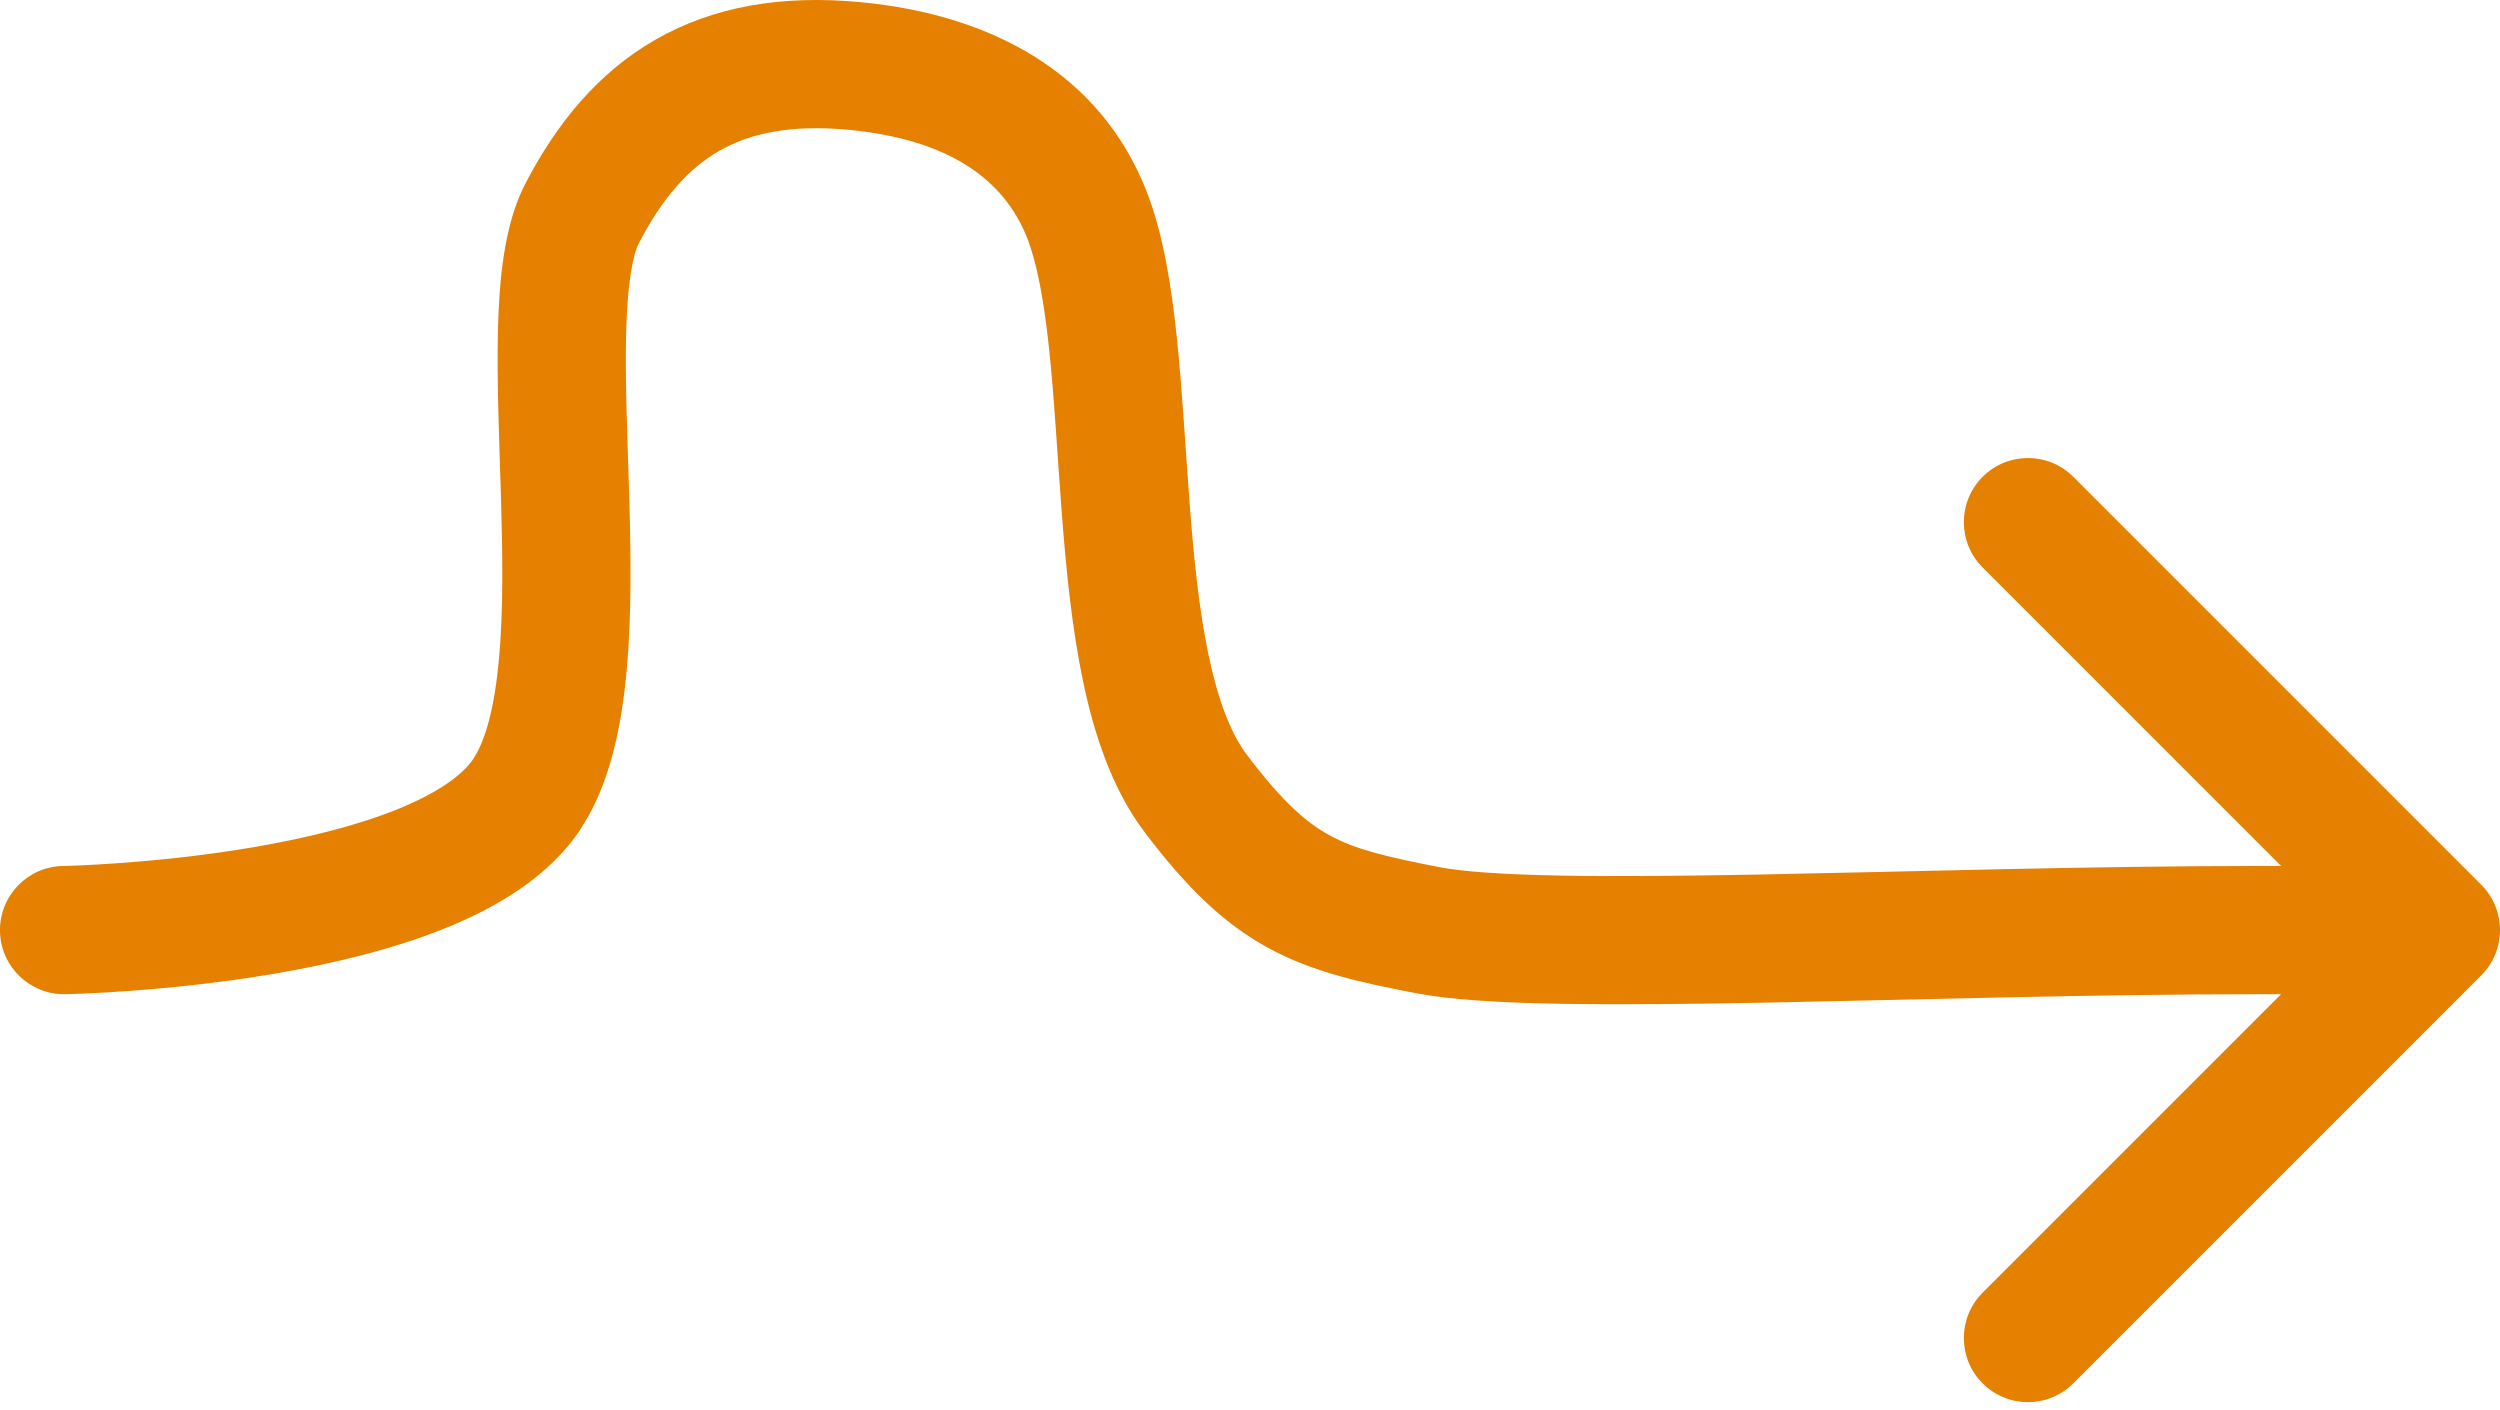 <svg xmlns="http://www.w3.org/2000/svg" width="117" height="66" viewBox="0 0 117 66" fill="none"><path d="M2.946 40.528C1.289 40.558 -0.029 41.925 0 43.582C0.03 45.239 1.397 46.557 3.054 46.528L2.946 40.528ZM24.69 37.117L22.17 35.488L24.69 37.117ZM40 3.089L40.283 0.102L40 3.089ZM50.845 9.993L53.632 8.883L50.845 9.993ZM55.948 37.117L53.553 38.923L55.948 37.117ZM66.793 43.528L67.365 40.583L66.793 43.528ZM116.121 45.649C117.293 44.478 117.293 42.578 116.121 41.407L97.029 22.315C95.858 21.143 93.958 21.143 92.787 22.315C91.615 23.486 91.615 25.386 92.787 26.557L109.757 43.528L92.787 60.498C91.615 61.67 91.615 63.57 92.787 64.741C93.958 65.913 95.858 65.913 97.029 64.741L116.121 45.649ZM3 43.528C3.054 46.528 3.055 46.527 3.055 46.527C3.056 46.527 3.056 46.527 3.057 46.527C3.058 46.527 3.06 46.527 3.061 46.527C3.065 46.527 3.069 46.527 3.075 46.527C3.086 46.527 3.102 46.526 3.121 46.526C3.161 46.525 3.217 46.524 3.288 46.522C3.431 46.517 3.636 46.511 3.896 46.5C4.415 46.478 5.155 46.44 6.052 46.375C7.841 46.245 10.284 46.006 12.873 45.564C15.443 45.125 18.261 44.47 20.753 43.474C23.163 42.511 25.716 41.055 27.209 38.745L22.17 35.488C21.695 36.224 20.553 37.092 18.526 37.903C16.583 38.679 14.224 39.246 11.864 39.649C9.522 40.049 7.281 40.27 5.618 40.391C4.79 40.451 4.112 40.485 3.645 40.505C3.412 40.515 3.232 40.521 3.113 40.524C3.053 40.526 3.009 40.527 2.981 40.528C2.967 40.528 2.957 40.528 2.951 40.528C2.948 40.528 2.946 40.528 2.945 40.528C2.945 40.528 2.945 40.529 2.945 40.528C2.945 40.528 2.945 40.528 2.945 40.528C2.946 40.528 2.946 40.528 3 43.528ZM27.209 38.745C28.574 36.633 29.102 33.9 29.332 31.343C29.569 28.71 29.522 25.807 29.443 23.094C29.361 20.305 29.246 17.757 29.303 15.555C29.364 13.229 29.618 11.928 29.905 11.372L24.577 8.613C23.589 10.522 23.365 13.103 23.305 15.399C23.243 17.82 23.368 20.634 23.445 23.27C23.525 25.982 23.558 28.566 23.356 30.804C23.148 33.117 22.719 34.64 22.17 35.488L27.209 38.745ZM29.905 11.372C31.007 9.246 32.234 7.88 33.654 7.064C35.058 6.257 36.954 5.813 39.717 6.075L40.283 0.102C36.598 -0.248 33.39 0.296 30.665 1.862C27.955 3.419 26.028 5.812 24.577 8.613L29.905 11.372ZM39.717 6.075C44.439 6.523 46.989 8.42 48.058 11.103L53.632 8.883C51.472 3.458 46.452 0.688 40.283 0.102L39.717 6.075ZM48.058 11.103C48.533 12.297 48.862 14.074 49.107 16.414C49.351 18.742 49.48 21.243 49.688 23.965C49.889 26.605 50.159 29.375 50.69 31.899C51.214 34.387 52.047 36.926 53.553 38.923L58.344 35.311C57.617 34.347 57.015 32.816 56.562 30.663C56.116 28.548 55.868 26.108 55.67 23.509C55.479 20.991 55.329 18.222 55.075 15.789C54.821 13.367 54.432 10.892 53.632 8.883L48.058 11.103ZM53.553 38.923C55.473 41.469 57.214 43.198 59.369 44.371C61.455 45.506 63.707 45.985 66.222 46.473L67.365 40.583C64.776 40.081 63.4 39.733 62.237 39.1C61.142 38.505 60.012 37.523 58.344 35.311L53.553 38.923ZM66.222 46.473C67.871 46.793 70.239 46.926 72.92 46.975C75.657 47.026 78.925 46.992 82.474 46.926C89.612 46.792 97.896 46.528 105.707 46.528V40.528C97.823 40.528 89.387 40.795 82.361 40.927C78.827 40.993 75.651 41.025 73.032 40.977C70.355 40.927 68.452 40.794 67.365 40.583L66.222 46.473ZM105.707 46.528C105.713 46.528 105.72 46.528 105.726 46.528C105.732 46.528 105.739 46.528 105.745 46.528C105.751 46.528 105.758 46.528 105.764 46.528C105.77 46.528 105.777 46.528 105.783 46.528C105.79 46.528 105.796 46.528 105.802 46.528C105.809 46.528 105.815 46.528 105.821 46.528C105.828 46.528 105.834 46.528 105.841 46.528C105.847 46.528 105.854 46.528 105.86 46.528C105.866 46.528 105.873 46.528 105.879 46.528C105.886 46.528 105.892 46.528 105.899 46.528C105.905 46.528 105.912 46.528 105.918 46.528C105.925 46.528 105.931 46.528 105.938 46.528C105.944 46.528 105.95 46.528 105.957 46.528C105.963 46.528 105.97 46.528 105.977 46.528C105.983 46.528 105.99 46.528 105.996 46.528C106.003 46.528 106.009 46.528 106.016 46.528C106.022 46.528 106.029 46.528 106.035 46.528C106.042 46.528 106.048 46.528 106.055 46.528C106.061 46.528 106.068 46.528 106.075 46.528C106.081 46.528 106.088 46.528 106.094 46.528C106.101 46.528 106.107 46.528 106.114 46.528C106.121 46.528 106.127 46.528 106.134 46.528C106.141 46.528 106.147 46.528 106.154 46.528C106.16 46.528 106.167 46.528 106.174 46.528C106.18 46.528 106.187 46.528 106.193 46.528C106.2 46.528 106.207 46.528 106.213 46.528C106.22 46.528 106.227 46.528 106.233 46.528C106.24 46.528 106.247 46.528 106.253 46.528C106.26 46.528 106.267 46.528 106.273 46.528C106.28 46.528 106.287 46.528 106.294 46.528C106.3 46.528 106.307 46.528 106.314 46.528C106.32 46.528 106.327 46.528 106.334 46.528C106.34 46.528 106.347 46.528 106.354 46.528C106.361 46.528 106.367 46.528 106.374 46.528C106.381 46.528 106.388 46.528 106.394 46.528C106.401 46.528 106.408 46.528 106.415 46.528C106.421 46.528 106.428 46.528 106.435 46.528C106.442 46.528 106.448 46.528 106.455 46.528C106.462 46.528 106.469 46.528 106.476 46.528C106.482 46.528 106.489 46.528 106.496 46.528C106.503 46.528 106.51 46.528 106.516 46.528C106.523 46.528 106.53 46.528 106.537 46.528C106.544 46.528 106.55 46.528 106.557 46.528C106.564 46.528 106.571 46.528 106.578 46.528C106.585 46.528 106.591 46.528 106.598 46.528C106.605 46.528 106.612 46.528 106.619 46.528C106.626 46.528 106.633 46.528 106.639 46.528C106.646 46.528 106.653 46.528 106.66 46.528C106.667 46.528 106.674 46.528 106.681 46.528C106.688 46.528 106.694 46.528 106.701 46.528C106.708 46.528 106.715 46.528 106.722 46.528C106.729 46.528 106.736 46.528 106.743 46.528C106.75 46.528 106.756 46.528 106.763 46.528C106.77 46.528 106.777 46.528 106.784 46.528C106.791 46.528 106.798 46.528 106.805 46.528C106.812 46.528 106.819 46.528 106.826 46.528C106.833 46.528 106.84 46.528 106.847 46.528C106.854 46.528 106.86 46.528 106.867 46.528C106.874 46.528 106.881 46.528 106.888 46.528C106.895 46.528 106.902 46.528 106.909 46.528C106.916 46.528 106.923 46.528 106.93 46.528C106.937 46.528 106.944 46.528 106.951 46.528C106.958 46.528 106.965 46.528 106.972 46.528C106.979 46.528 106.986 46.528 106.993 46.528C107 46.528 107.007 46.528 107.014 46.528C107.021 46.528 107.028 46.528 107.035 46.528C107.042 46.528 107.049 46.528 107.056 46.528C107.063 46.528 107.07 46.528 107.077 46.528C107.084 46.528 107.091 46.528 107.098 46.528C107.105 46.528 107.112 46.528 107.12 46.528C107.127 46.528 107.134 46.528 107.141 46.528C107.148 46.528 107.155 46.528 107.162 46.528C107.169 46.528 107.176 46.528 107.183 46.528C107.19 46.528 107.197 46.528 107.204 46.528C107.211 46.528 107.218 46.528 107.225 46.528C107.233 46.528 107.24 46.528 107.247 46.528C107.254 46.528 107.261 46.528 107.268 46.528C107.275 46.528 107.282 46.528 107.289 46.528C107.296 46.528 107.303 46.528 107.31 46.528C107.318 46.528 107.325 46.528 107.332 46.528C107.339 46.528 107.346 46.528 107.353 46.528C107.36 46.528 107.367 46.528 107.374 46.528C107.382 46.528 107.389 46.528 107.396 46.528C107.403 46.528 107.41 46.528 107.417 46.528C107.424 46.528 107.431 46.528 107.439 46.528C107.446 46.528 107.453 46.528 107.46 46.528C107.467 46.528 107.474 46.528 107.481 46.528C107.489 46.528 107.496 46.528 107.503 46.528C107.51 46.528 107.517 46.528 107.524 46.528C107.531 46.528 107.539 46.528 107.546 46.528C107.553 46.528 107.56 46.528 107.567 46.528C107.574 46.528 107.582 46.528 107.589 46.528C107.596 46.528 107.603 46.528 107.61 46.528C107.617 46.528 107.625 46.528 107.632 46.528C107.639 46.528 107.646 46.528 107.653 46.528C107.66 46.528 107.668 46.528 107.675 46.528C107.682 46.528 107.689 46.528 107.696 46.528C107.704 46.528 107.711 46.528 107.718 46.528C107.725 46.528 107.732 46.528 107.74 46.528C107.747 46.528 107.754 46.528 107.761 46.528C107.768 46.528 107.776 46.528 107.783 46.528C107.79 46.528 107.797 46.528 107.804 46.528C107.812 46.528 107.819 46.528 107.826 46.528C107.833 46.528 107.84 46.528 107.848 46.528C107.855 46.528 107.862 46.528 107.869 46.528C107.876 46.528 107.884 46.528 107.891 46.528C107.898 46.528 107.905 46.528 107.913 46.528C107.92 46.528 107.927 46.528 107.934 46.528C107.941 46.528 107.949 46.528 107.956 46.528C107.963 46.528 107.97 46.528 107.978 46.528C107.985 46.528 107.992 46.528 107.999 46.528C108.007 46.528 108.014 46.528 108.021 46.528C108.028 46.528 108.035 46.528 108.043 46.528C108.05 46.528 108.057 46.528 108.064 46.528C108.072 46.528 108.079 46.528 108.086 46.528C108.093 46.528 108.101 46.528 108.108 46.528C108.115 46.528 108.122 46.528 108.13 46.528C108.137 46.528 108.144 46.528 108.151 46.528C108.159 46.528 108.166 46.528 108.173 46.528C108.18 46.528 108.188 46.528 108.195 46.528C108.202 46.528 108.209 46.528 108.217 46.528C108.224 46.528 108.231 46.528 108.238 46.528C108.246 46.528 108.253 46.528 108.26 46.528C108.267 46.528 108.275 46.528 108.282 46.528C108.289 46.528 108.296 46.528 108.304 46.528C108.311 46.528 108.318 46.528 108.325 46.528C108.333 46.528 108.34 46.528 108.347 46.528C108.354 46.528 108.362 46.528 108.369 46.528C108.376 46.528 108.384 46.528 108.391 46.528C108.398 46.528 108.405 46.528 108.413 46.528C108.42 46.528 108.427 46.528 108.434 46.528C108.442 46.528 108.449 46.528 108.456 46.528C108.463 46.528 108.471 46.528 108.478 46.528C108.485 46.528 108.492 46.528 108.5 46.528C108.507 46.528 108.514 46.528 108.522 46.528C108.529 46.528 108.536 46.528 108.543 46.528C108.551 46.528 108.558 46.528 108.565 46.528C108.572 46.528 108.58 46.528 108.587 46.528C108.594 46.528 108.601 46.528 108.609 46.528C108.616 46.528 108.623 46.528 108.63 46.528C108.638 46.528 108.645 46.528 108.652 46.528C108.659 46.528 108.667 46.528 108.674 46.528C108.681 46.528 108.689 46.528 108.696 46.528C108.703 46.528 108.71 46.528 108.718 46.528C108.725 46.528 108.732 46.528 108.739 46.528C108.747 46.528 108.754 46.528 108.761 46.528C108.768 46.528 108.776 46.528 108.783 46.528C108.79 46.528 108.797 46.528 108.805 46.528C108.812 46.528 108.819 46.528 108.826 46.528C108.834 46.528 108.841 46.528 108.848 46.528C108.855 46.528 108.863 46.528 108.87 46.528C108.877 46.528 108.884 46.528 108.892 46.528C108.899 46.528 108.906 46.528 108.913 46.528C108.921 46.528 108.928 46.528 108.935 46.528C108.942 46.528 108.95 46.528 108.957 46.528C108.964 46.528 108.971 46.528 108.979 46.528C108.986 46.528 108.993 46.528 109 46.528C109.008 46.528 109.015 46.528 109.022 46.528C109.029 46.528 109.037 46.528 109.044 46.528C109.051 46.528 109.058 46.528 109.065 46.528C109.073 46.528 109.08 46.528 109.087 46.528C109.094 46.528 109.102 46.528 109.109 46.528C109.116 46.528 109.123 46.528 109.13 46.528C109.138 46.528 109.145 46.528 109.152 46.528C109.159 46.528 109.167 46.528 109.174 46.528C109.181 46.528 109.188 46.528 109.195 46.528C109.203 46.528 109.21 46.528 109.217 46.528C109.224 46.528 109.232 46.528 109.239 46.528C109.246 46.528 109.253 46.528 109.26 46.528C109.268 46.528 109.275 46.528 109.282 46.528C109.289 46.528 109.296 46.528 109.304 46.528C109.311 46.528 109.318 46.528 109.325 46.528C109.332 46.528 109.34 46.528 109.347 46.528C109.354 46.528 109.361 46.528 109.368 46.528C109.375 46.528 109.383 46.528 109.39 46.528C109.397 46.528 109.404 46.528 109.411 46.528C109.419 46.528 109.426 46.528 109.433 46.528C109.44 46.528 109.447 46.528 109.454 46.528C109.462 46.528 109.469 46.528 109.476 46.528C109.483 46.528 109.49 46.528 109.497 46.528C109.505 46.528 109.512 46.528 109.519 46.528C109.526 46.528 109.533 46.528 109.54 46.528C109.548 46.528 109.555 46.528 109.562 46.528C109.569 46.528 109.576 46.528 109.583 46.528C109.59 46.528 109.598 46.528 109.605 46.528C109.612 46.528 109.619 46.528 109.626 46.528C109.633 46.528 109.64 46.528 109.647 46.528C109.655 46.528 109.662 46.528 109.669 46.528C109.676 46.528 109.683 46.528 109.69 46.528C109.697 46.528 109.704 46.528 109.712 46.528C109.719 46.528 109.726 46.528 109.733 46.528C109.74 46.528 109.747 46.528 109.754 46.528C109.761 46.528 109.768 46.528 109.775 46.528C109.783 46.528 109.79 46.528 109.797 46.528C109.804 46.528 109.811 46.528 109.818 46.528C109.825 46.528 109.832 46.528 109.839 46.528C109.846 46.528 109.853 46.528 109.86 46.528C109.867 46.528 109.875 46.528 109.882 46.528C109.889 46.528 109.896 46.528 109.903 46.528C109.91 46.528 109.917 46.528 109.924 46.528C109.931 46.528 109.938 46.528 109.945 46.528C109.952 46.528 109.959 46.528 109.966 46.528C109.973 46.528 109.98 46.528 109.987 46.528C109.994 46.528 110.001 46.528 110.008 46.528C110.015 46.528 110.022 46.528 110.029 46.528C110.036 46.528 110.043 46.528 110.05 46.528C110.057 46.528 110.064 46.528 110.071 46.528C110.078 46.528 110.085 46.528 110.092 46.528C110.099 46.528 110.106 46.528 110.113 46.528C110.12 46.528 110.127 46.528 110.134 46.528C110.141 46.528 110.148 46.528 110.155 46.528C110.162 46.528 110.169 46.528 110.176 46.528C110.183 46.528 110.19 46.528 110.197 46.528C110.204 46.528 110.211 46.528 110.218 46.528C110.225 46.528 110.232 46.528 110.239 46.528C110.246 46.528 110.253 46.528 110.259 46.528C110.266 46.528 110.273 46.528 110.28 46.528C110.287 46.528 110.294 46.528 110.301 46.528C110.308 46.528 110.315 46.528 110.322 46.528C110.329 46.528 110.336 46.528 110.342 46.528C110.349 46.528 110.356 46.528 110.363 46.528C110.37 46.528 110.377 46.528 110.384 46.528C110.391 46.528 110.398 46.528 110.404 46.528C110.411 46.528 110.418 46.528 110.425 46.528C110.432 46.528 110.439 46.528 110.446 46.528C110.452 46.528 110.459 46.528 110.466 46.528C110.473 46.528 110.48 46.528 110.487 46.528C110.493 46.528 110.5 46.528 110.507 46.528C110.514 46.528 110.521 46.528 110.528 46.528C110.534 46.528 110.541 46.528 110.548 46.528C110.555 46.528 110.562 46.528 110.568 46.528C110.575 46.528 110.582 46.528 110.589 46.528C110.596 46.528 110.602 46.528 110.609 46.528C110.616 46.528 110.623 46.528 110.629 46.528C110.636 46.528 110.643 46.528 110.65 46.528C110.656 46.528 110.663 46.528 110.67 46.528C110.677 46.528 110.683 46.528 110.69 46.528C110.697 46.528 110.704 46.528 110.71 46.528C110.717 46.528 110.724 46.528 110.73 46.528C110.737 46.528 110.744 46.528 110.751 46.528C110.757 46.528 110.764 46.528 110.771 46.528C110.777 46.528 110.784 46.528 110.791 46.528C110.797 46.528 110.804 46.528 110.811 46.528C110.817 46.528 110.824 46.528 110.831 46.528C110.837 46.528 110.844 46.528 110.851 46.528C110.857 46.528 110.864 46.528 110.871 46.528C110.877 46.528 110.884 46.528 110.891 46.528C110.897 46.528 110.904 46.528 110.91 46.528C110.917 46.528 110.924 46.528 110.93 46.528C110.937 46.528 110.943 46.528 110.95 46.528C110.957 46.528 110.963 46.528 110.97 46.528C110.976 46.528 110.983 46.528 110.989 46.528C110.996 46.528 111.003 46.528 111.009 46.528C111.016 46.528 111.022 46.528 111.029 46.528C111.035 46.528 111.042 46.528 111.048 46.528C111.055 46.528 111.061 46.528 111.068 46.528C111.074 46.528 111.081 46.528 111.087 46.528C111.094 46.528 111.1 46.528 111.107 46.528C111.113 46.528 111.12 46.528 111.126 46.528C111.133 46.528 111.139 46.528 111.146 46.528C111.152 46.528 111.159 46.528 111.165 46.528C111.172 46.528 111.178 46.528 111.185 46.528C111.191 46.528 111.197 46.528 111.204 46.528C111.21 46.528 111.217 46.528 111.223 46.528C111.23 46.528 111.236 46.528 111.242 46.528C111.249 46.528 111.255 46.528 111.262 46.528C111.268 46.528 111.274 46.528 111.281 46.528C111.287 46.528 111.293 46.528 111.3 46.528C111.306 46.528 111.313 46.528 111.319 46.528C111.325 46.528 111.332 46.528 111.338 46.528C111.344 46.528 111.351 46.528 111.357 46.528C111.363 46.528 111.37 46.528 111.376 46.528C111.382 46.528 111.388 46.528 111.395 46.528C111.401 46.528 111.407 46.528 111.414 46.528C111.42 46.528 111.426 46.528 111.432 46.528C111.439 46.528 111.445 46.528 111.451 46.528C111.457 46.528 111.464 46.528 111.47 46.528C111.476 46.528 111.482 46.528 111.489 46.528C111.495 46.528 111.501 46.528 111.507 46.528C111.513 46.528 111.52 46.528 111.526 46.528C111.532 46.528 111.538 46.528 111.544 46.528C111.551 46.528 111.557 46.528 111.563 46.528C111.569 46.528 111.575 46.528 111.581 46.528C111.587 46.528 111.594 46.528 111.6 46.528C111.606 46.528 111.612 46.528 111.618 46.528C111.624 46.528 111.63 46.528 111.636 46.528C111.643 46.528 111.649 46.528 111.655 46.528C111.661 46.528 111.667 46.528 111.673 46.528C111.679 46.528 111.685 46.528 111.691 46.528C111.697 46.528 111.703 46.528 111.709 46.528C111.715 46.528 111.721 46.528 111.727 46.528C111.733 46.528 111.739 46.528 111.745 46.528C111.751 46.528 111.757 46.528 111.763 46.528C111.769 46.528 111.775 46.528 111.781 46.528C111.787 46.528 111.793 46.528 111.799 46.528C111.805 46.528 111.811 46.528 111.817 46.528C111.823 46.528 111.829 46.528 111.835 46.528C111.841 46.528 111.847 46.528 111.853 46.528C111.859 46.528 111.864 46.528 111.87 46.528C111.876 46.528 111.882 46.528 111.888 46.528C111.894 46.528 111.9 46.528 111.906 46.528C111.911 46.528 111.917 46.528 111.923 46.528C111.929 46.528 111.935 46.528 111.941 46.528C111.946 46.528 111.952 46.528 111.958 46.528C111.964 46.528 111.97 46.528 111.975 46.528C111.981 46.528 111.987 46.528 111.993 46.528C111.999 46.528 112.004 46.528 112.01 46.528C112.016 46.528 112.022 46.528 112.027 46.528C112.033 46.528 112.039 46.528 112.045 46.528C112.05 46.528 112.056 46.528 112.062 46.528C112.067 46.528 112.073 46.528 112.079 46.528C112.084 46.528 112.09 46.528 112.096 46.528C112.101 46.528 112.107 46.528 112.113 46.528C112.118 46.528 112.124 46.528 112.13 46.528C112.135 46.528 112.141 46.528 112.146 46.528C112.152 46.528 112.158 46.528 112.163 46.528C112.169 46.528 112.174 46.528 112.18 46.528C112.186 46.528 112.191 46.528 112.197 46.528C112.202 46.528 112.208 46.528 112.213 46.528C112.219 46.528 112.224 46.528 112.23 46.528C112.235 46.528 112.241 46.528 112.246 46.528C112.252 46.528 112.257 46.528 112.263 46.528C112.268 46.528 112.274 46.528 112.279 46.528C112.285 46.528 112.29 46.528 112.296 46.528C112.301 46.528 112.307 46.528 112.312 46.528C112.317 46.528 112.323 46.528 112.328 46.528C112.334 46.528 112.339 46.528 112.344 46.528C112.35 46.528 112.355 46.528 112.361 46.528C112.366 46.528 112.371 46.528 112.377 46.528C112.382 46.528 112.387 46.528 112.393 46.528C112.398 46.528 112.403 46.528 112.409 46.528C112.414 46.528 112.419 46.528 112.424 46.528C112.43 46.528 112.435 46.528 112.44 46.528C112.445 46.528 112.451 46.528 112.456 46.528C112.461 46.528 112.466 46.528 112.472 46.528C112.477 46.528 112.482 46.528 112.487 46.528C112.493 46.528 112.498 46.528 112.503 46.528C112.508 46.528 112.513 46.528 112.518 46.528C112.524 46.528 112.529 46.528 112.534 46.528C112.539 46.528 112.544 46.528 112.549 46.528C112.554 46.528 112.559 46.528 112.565 46.528C112.57 46.528 112.575 46.528 112.58 46.528C112.585 46.528 112.59 46.528 112.595 46.528C112.6 46.528 112.605 46.528 112.61 46.528C112.615 46.528 112.62 46.528 112.625 46.528C112.63 46.528 112.635 46.528 112.64 46.528C112.645 46.528 112.65 46.528 112.655 46.528C112.66 46.528 112.665 46.528 112.67 46.528C112.675 46.528 112.68 46.528 112.685 46.528C112.69 46.528 112.695 46.528 112.7 46.528C112.704 46.528 112.709 46.528 112.714 46.528C112.719 46.528 112.724 46.528 112.729 46.528C112.734 46.528 112.739 46.528 112.743 46.528C112.748 46.528 112.753 46.528 112.758 46.528C112.763 46.528 112.768 46.528 112.772 46.528C112.777 46.528 112.782 46.528 112.787 46.528C112.791 46.528 112.796 46.528 112.801 46.528C112.806 46.528 112.81 46.528 112.815 46.528C112.82 46.528 112.825 46.528 112.829 46.528C112.834 46.528 112.839 46.528 112.843 46.528C112.848 46.528 112.853 46.528 112.857 46.528C112.862 46.528 112.867 46.528 112.871 46.528C112.876 46.528 112.881 46.528 112.885 46.528C112.89 46.528 112.894 46.528 112.899 46.528C112.904 46.528 112.908 46.528 112.913 46.528C112.917 46.528 112.922 46.528 112.926 46.528C112.931 46.528 112.935 46.528 112.94 46.528C112.944 46.528 112.949 46.528 112.953 46.528C112.958 46.528 112.962 46.528 112.967 46.528C112.971 46.528 112.976 46.528 112.98 46.528C112.985 46.528 112.989 46.528 112.994 46.528C112.998 46.528 113.002 46.528 113.007 46.528C113.011 46.528 113.016 46.528 113.02 46.528C113.024 46.528 113.029 46.528 113.033 46.528C113.037 46.528 113.042 46.528 113.046 46.528C113.05 46.528 113.055 46.528 113.059 46.528C113.063 46.528 113.067 46.528 113.072 46.528C113.076 46.528 113.08 46.528 113.085 46.528C113.089 46.528 113.093 46.528 113.097 46.528C113.101 46.528 113.106 46.528 113.11 46.528C113.114 46.528 113.118 46.528 113.122 46.528C113.127 46.528 113.131 46.528 113.135 46.528C113.139 46.528 113.143 46.528 113.147 46.528C113.151 46.528 113.156 46.528 113.16 46.528C113.164 46.528 113.168 46.528 113.172 46.528C113.176 46.528 113.18 46.528 113.184 46.528C113.188 46.528 113.192 46.528 113.196 46.528C113.2 46.528 113.204 46.528 113.208 46.528C113.212 46.528 113.216 46.528 113.22 46.528C113.224 46.528 113.228 46.528 113.232 46.528C113.236 46.528 113.24 46.528 113.244 46.528C113.248 46.528 113.252 46.528 113.256 46.528C113.259 46.528 113.263 46.528 113.267 46.528C113.271 46.528 113.275 46.528 113.279 46.528C113.283 46.528 113.286 46.528 113.29 46.528C113.294 46.528 113.298 46.528 113.302 46.528C113.305 46.528 113.309 46.528 113.313 46.528C113.317 46.528 113.32 46.528 113.324 46.528C113.328 46.528 113.332 46.528 113.335 46.528C113.339 46.528 113.343 46.528 113.346 46.528C113.35 46.528 113.354 46.528 113.357 46.528C113.361 46.528 113.365 46.528 113.368 46.528C113.372 46.528 113.375 46.528 113.379 46.528C113.383 46.528 113.386 46.528 113.39 46.528C113.393 46.528 113.397 46.528 113.4 46.528C113.404 46.528 113.408 46.528 113.411 46.528C113.415 46.528 113.418 46.528 113.422 46.528C113.425 46.528 113.428 46.528 113.432 46.528C113.435 46.528 113.439 46.528 113.442 46.528C113.446 46.528 113.449 46.528 113.453 46.528C113.456 46.528 113.459 46.528 113.463 46.528C113.466 46.528 113.469 46.528 113.473 46.528C113.476 46.528 113.479 46.528 113.483 46.528C113.486 46.528 113.489 46.528 113.493 46.528C113.496 46.528 113.499 46.528 113.502 46.528C113.506 46.528 113.509 46.528 113.512 46.528C113.515 46.528 113.519 46.528 113.522 46.528C113.525 46.528 113.528 46.528 113.531 46.528C113.535 46.528 113.538 46.528 113.541 46.528C113.544 46.528 113.547 46.528 113.55 46.528C113.553 46.528 113.556 46.528 113.56 46.528C113.563 46.528 113.566 46.528 113.569 46.528C113.572 46.528 113.575 46.528 113.578 46.528C113.581 46.528 113.584 46.528 113.587 46.528C113.59 46.528 113.593 46.528 113.596 46.528C113.599 46.528 113.602 46.528 113.605 46.528C113.608 46.528 113.611 46.528 113.614 46.528C113.616 46.528 113.619 46.528 113.622 46.528C113.625 46.528 113.628 46.528 113.631 46.528C113.634 46.528 113.636 46.528 113.639 46.528C113.642 46.528 113.645 46.528 113.648 46.528C113.65 46.528 113.653 46.528 113.656 46.528C113.659 46.528 113.662 46.528 113.664 46.528C113.667 46.528 113.67 46.528 113.672 46.528C113.675 46.528 113.678 46.528 113.68 46.528C113.683 46.528 113.686 46.528 113.688 46.528C113.691 46.528 113.694 46.528 113.696 46.528C113.699 46.528 113.701 46.528 113.704 46.528C113.707 46.528 113.709 46.528 113.712 46.528C113.714 46.528 113.717 46.528 113.719 46.528C113.722 46.528 113.724 46.528 113.727 46.528C113.729 46.528 113.732 46.528 113.734 46.528C113.737 46.528 113.739 46.528 113.741 46.528C113.744 46.528 113.746 46.528 113.749 46.528C113.751 46.528 113.753 46.528 113.756 46.528C113.758 46.528 113.76 46.528 113.763 46.528C113.765 46.528 113.767 46.528 113.77 46.528C113.772 46.528 113.774 46.528 113.776 46.528C113.779 46.528 113.781 46.528 113.783 46.528C113.785 46.528 113.788 46.528 113.79 46.528C113.792 46.528 113.794 46.528 113.796 46.528C113.799 46.528 113.801 46.528 113.803 46.528C113.805 46.528 113.807 46.528 113.809 46.528C113.811 46.528 113.813 46.528 113.815 46.528C113.817 46.528 113.82 46.528 113.822 46.528C113.824 46.528 113.826 46.528 113.828 46.528C113.83 46.528 113.832 46.528 113.834 46.528C113.836 46.528 113.837 46.528 113.839 46.528C113.841 46.528 113.843 46.528 113.845 46.528C113.847 46.528 113.849 46.528 113.851 46.528C113.853 46.528 113.855 46.528 113.856 46.528C113.858 46.528 113.86 46.528 113.862 46.528C113.864 46.528 113.865 46.528 113.867 46.528C113.869 46.528 113.871 46.528 113.872 46.528C113.874 46.528 113.876 46.528 113.878 46.528C113.879 46.528 113.881 46.528 113.883 46.528C113.884 46.528 113.886 46.528 113.888 46.528C113.889 46.528 113.891 46.528 113.892 46.528C113.894 46.528 113.896 46.528 113.897 46.528C113.899 46.528 113.9 46.528 113.902 46.528C113.903 46.528 113.905 46.528 113.906 46.528C113.908 46.528 113.909 46.528 113.911 46.528C113.912 46.528 113.914 46.528 113.915 46.528C113.916 46.528 113.918 46.528 113.919 46.528C113.921 46.528 113.922 46.528 113.923 46.528C113.925 46.528 113.926 46.528 113.927 46.528C113.929 46.528 113.93 46.528 113.931 46.528C113.933 46.528 113.934 46.528 113.935 46.528C113.936 46.528 113.938 46.528 113.939 46.528C113.94 46.528 113.941 46.528 113.942 46.528C113.944 46.528 113.945 46.528 113.946 46.528C113.947 46.528 113.948 46.528 113.949 46.528C113.95 46.528 113.952 46.528 113.953 46.528C113.954 46.528 113.955 46.528 113.956 46.528C113.957 46.528 113.958 46.528 113.959 46.528C113.96 46.528 113.961 46.528 113.962 46.528C113.963 46.528 113.964 46.528 113.965 46.528C113.966 46.528 113.966 46.528 113.967 46.528C113.968 46.528 113.969 46.528 113.97 46.528C113.971 46.528 113.972 46.528 113.973 46.528C113.973 46.528 113.974 46.528 113.975 46.528C113.976 46.528 113.977 46.528 113.977 46.528C113.978 46.528 113.979 46.528 113.979 46.528C113.98 46.528 113.981 46.528 113.982 46.528C113.982 46.528 113.983 46.528 113.984 46.528C113.984 46.528 113.985 46.528 113.985 46.528C113.986 46.528 113.987 46.528 113.987 46.528C113.988 46.528 113.988 46.528 113.989 46.528C113.989 46.528 113.99 46.528 113.99 46.528C113.991 46.528 113.991 46.528 113.992 46.528C113.992 46.528 113.993 46.528 113.993 46.528C113.993 46.528 113.994 46.528 113.994 46.528C113.995 46.528 113.995 46.528 113.995 46.528C113.996 46.528 113.996 46.528 113.996 46.528C113.997 46.528 113.997 46.528 113.997 46.528C113.997 46.528 113.998 46.528 113.998 46.528C113.998 46.528 113.998 46.528 113.999 46.528C113.999 46.528 113.999 46.528 113.999 46.528C113.999 46.528 113.999 46.528 113.999 46.528C114 46.528 114 46.528 114 46.528C114 46.528 114 46.528 114 46.528C114 46.528 114 46.528 114 43.528C114 40.528 114 40.528 114 40.528C114 40.528 114 40.528 114 40.528C114 40.528 114 40.528 113.999 40.528C113.999 40.528 113.999 40.528 113.999 40.528C113.999 40.528 113.999 40.528 113.999 40.528C113.998 40.528 113.998 40.528 113.998 40.528C113.998 40.528 113.997 40.528 113.997 40.528C113.997 40.528 113.997 40.528 113.996 40.528C113.996 40.528 113.996 40.528 113.995 40.528C113.995 40.528 113.995 40.528 113.994 40.528C113.994 40.528 113.993 40.528 113.993 40.528C113.993 40.528 113.992 40.528 113.992 40.528C113.991 40.528 113.991 40.528 113.99 40.528C113.99 40.528 113.989 40.528 113.989 40.528C113.988 40.528 113.988 40.528 113.987 40.528C113.987 40.528 113.986 40.528 113.985 40.528C113.985 40.528 113.984 40.528 113.984 40.528C113.983 40.528 113.982 40.528 113.982 40.528C113.981 40.528 113.98 40.528 113.979 40.528C113.979 40.528 113.978 40.528 113.977 40.528C113.977 40.528 113.976 40.528 113.975 40.528C113.974 40.528 113.973 40.528 113.973 40.528C113.972 40.528 113.971 40.528 113.97 40.528C113.969 40.528 113.968 40.528 113.967 40.528C113.966 40.528 113.966 40.528 113.965 40.528C113.964 40.528 113.963 40.528 113.962 40.528C113.961 40.528 113.96 40.528 113.959 40.528C113.958 40.528 113.957 40.528 113.956 40.528C113.955 40.528 113.954 40.528 113.953 40.528C113.952 40.528 113.95 40.528 113.949 40.528C113.948 40.528 113.947 40.528 113.946 40.528C113.945 40.528 113.944 40.528 113.942 40.528C113.941 40.528 113.94 40.528 113.939 40.528C113.938 40.528 113.936 40.528 113.935 40.528C113.934 40.528 113.933 40.528 113.931 40.528C113.93 40.528 113.929 40.528 113.927 40.528C113.926 40.528 113.925 40.528 113.923 40.528C113.922 40.528 113.921 40.528 113.919 40.528C113.918 40.528 113.916 40.528 113.915 40.528C113.914 40.528 113.912 40.528 113.911 40.528C113.909 40.528 113.908 40.528 113.906 40.528C113.905 40.528 113.903 40.528 113.902 40.528C113.9 40.528 113.899 40.528 113.897 40.528C113.896 40.528 113.894 40.528 113.892 40.528C113.891 40.528 113.889 40.528 113.888 40.528C113.886 40.528 113.884 40.528 113.883 40.528C113.881 40.528 113.879 40.528 113.878 40.528C113.876 40.528 113.874 40.528 113.872 40.528C113.871 40.528 113.869 40.528 113.867 40.528C113.865 40.528 113.864 40.528 113.862 40.528C113.86 40.528 113.858 40.528 113.856 40.528C113.855 40.528 113.853 40.528 113.851 40.528C113.849 40.528 113.847 40.528 113.845 40.528C113.843 40.528 113.841 40.528 113.839 40.528C113.837 40.528 113.836 40.528 113.834 40.528C113.832 40.528 113.83 40.528 113.828 40.528C113.826 40.528 113.824 40.528 113.822 40.528C113.82 40.528 113.817 40.528 113.815 40.528C113.813 40.528 113.811 40.528 113.809 40.528C113.807 40.528 113.805 40.528 113.803 40.528C113.801 40.528 113.799 40.528 113.796 40.528C113.794 40.528 113.792 40.528 113.79 40.528C113.788 40.528 113.785 40.528 113.783 40.528C113.781 40.528 113.779 40.528 113.776 40.528C113.774 40.528 113.772 40.528 113.77 40.528C113.767 40.528 113.765 40.528 113.763 40.528C113.76 40.528 113.758 40.528 113.756 40.528C113.753 40.528 113.751 40.528 113.749 40.528C113.746 40.528 113.744 40.528 113.741 40.528C113.739 40.528 113.737 40.528 113.734 40.528C113.732 40.528 113.729 40.528 113.727 40.528C113.724 40.528 113.722 40.528 113.719 40.528C113.717 40.528 113.714 40.528 113.712 40.528C113.709 40.528 113.707 40.528 113.704 40.528C113.701 40.528 113.699 40.528 113.696 40.528C113.694 40.528 113.691 40.528 113.688 40.528C113.686 40.528 113.683 40.528 113.68 40.528C113.678 40.528 113.675 40.528 113.672 40.528C113.67 40.528 113.667 40.528 113.664 40.528C113.662 40.528 113.659 40.528 113.656 40.528C113.653 40.528 113.65 40.528 113.648 40.528C113.645 40.528 113.642 40.528 113.639 40.528C113.636 40.528 113.634 40.528 113.631 40.528C113.628 40.528 113.625 40.528 113.622 40.528C113.619 40.528 113.616 40.528 113.614 40.528C113.611 40.528 113.608 40.528 113.605 40.528C113.602 40.528 113.599 40.528 113.596 40.528C113.593 40.528 113.59 40.528 113.587 40.528C113.584 40.528 113.581 40.528 113.578 40.528C113.575 40.528 113.572 40.528 113.569 40.528C113.566 40.528 113.563 40.528 113.56 40.528C113.556 40.528 113.553 40.528 113.55 40.528C113.547 40.528 113.544 40.528 113.541 40.528C113.538 40.528 113.535 40.528 113.531 40.528C113.528 40.528 113.525 40.528 113.522 40.528C113.519 40.528 113.515 40.528 113.512 40.528C113.509 40.528 113.506 40.528 113.502 40.528C113.499 40.528 113.496 40.528 113.493 40.528C113.489 40.528 113.486 40.528 113.483 40.528C113.479 40.528 113.476 40.528 113.473 40.528C113.469 40.528 113.466 40.528 113.463 40.528C113.459 40.528 113.456 40.528 113.453 40.528C113.449 40.528 113.446 40.528 113.442 40.528C113.439 40.528 113.435 40.528 113.432 40.528C113.428 40.528 113.425 40.528 113.422 40.528C113.418 40.528 113.415 40.528 113.411 40.528C113.408 40.528 113.404 40.528 113.4 40.528C113.397 40.528 113.393 40.528 113.39 40.528C113.386 40.528 113.383 40.528 113.379 40.528C113.375 40.528 113.372 40.528 113.368 40.528C113.365 40.528 113.361 40.528 113.357 40.528C113.354 40.528 113.35 40.528 113.346 40.528C113.343 40.528 113.339 40.528 113.335 40.528C113.332 40.528 113.328 40.528 113.324 40.528C113.32 40.528 113.317 40.528 113.313 40.528C113.309 40.528 113.305 40.528 113.302 40.528C113.298 40.528 113.294 40.528 113.29 40.528C113.286 40.528 113.283 40.528 113.279 40.528C113.275 40.528 113.271 40.528 113.267 40.528C113.263 40.528 113.259 40.528 113.256 40.528C113.252 40.528 113.248 40.528 113.244 40.528C113.24 40.528 113.236 40.528 113.232 40.528C113.228 40.528 113.224 40.528 113.22 40.528C113.216 40.528 113.212 40.528 113.208 40.528C113.204 40.528 113.2 40.528 113.196 40.528C113.192 40.528 113.188 40.528 113.184 40.528C113.18 40.528 113.176 40.528 113.172 40.528C113.168 40.528 113.164 40.528 113.16 40.528C113.156 40.528 113.151 40.528 113.147 40.528C113.143 40.528 113.139 40.528 113.135 40.528C113.131 40.528 113.127 40.528 113.122 40.528C113.118 40.528 113.114 40.528 113.11 40.528C113.106 40.528 113.101 40.528 113.097 40.528C113.093 40.528 113.089 40.528 113.085 40.528C113.08 40.528 113.076 40.528 113.072 40.528C113.067 40.528 113.063 40.528 113.059 40.528C113.055 40.528 113.05 40.528 113.046 40.528C113.042 40.528 113.037 40.528 113.033 40.528C113.029 40.528 113.024 40.528 113.02 40.528C113.016 40.528 113.011 40.528 113.007 40.528C113.002 40.528 112.998 40.528 112.994 40.528C112.989 40.528 112.985 40.528 112.98 40.528C112.976 40.528 112.971 40.528 112.967 40.528C112.962 40.528 112.958 40.528 112.953 40.528C112.949 40.528 112.944 40.528 112.94 40.528C112.935 40.528 112.931 40.528 112.926 40.528C112.922 40.528 112.917 40.528 112.913 40.528C112.908 40.528 112.904 40.528 112.899 40.528C112.894 40.528 112.89 40.528 112.885 40.528C112.881 40.528 112.876 40.528 112.871 40.528C112.867 40.528 112.862 40.528 112.857 40.528C112.853 40.528 112.848 40.528 112.843 40.528C112.839 40.528 112.834 40.528 112.829 40.528C112.825 40.528 112.82 40.528 112.815 40.528C112.81 40.528 112.806 40.528 112.801 40.528C112.796 40.528 112.791 40.528 112.787 40.528C112.782 40.528 112.777 40.528 112.772 40.528C112.768 40.528 112.763 40.528 112.758 40.528C112.753 40.528 112.748 40.528 112.743 40.528C112.739 40.528 112.734 40.528 112.729 40.528C112.724 40.528 112.719 40.528 112.714 40.528C112.709 40.528 112.704 40.528 112.7 40.528C112.695 40.528 112.69 40.528 112.685 40.528C112.68 40.528 112.675 40.528 112.67 40.528C112.665 40.528 112.66 40.528 112.655 40.528C112.65 40.528 112.645 40.528 112.64 40.528C112.635 40.528 112.63 40.528 112.625 40.528C112.62 40.528 112.615 40.528 112.61 40.528C112.605 40.528 112.6 40.528 112.595 40.528C112.59 40.528 112.585 40.528 112.58 40.528C112.575 40.528 112.57 40.528 112.565 40.528C112.559 40.528 112.554 40.528 112.549 40.528C112.544 40.528 112.539 40.528 112.534 40.528C112.529 40.528 112.524 40.528 112.518 40.528C112.513 40.528 112.508 40.528 112.503 40.528C112.498 40.528 112.493 40.528 112.487 40.528C112.482 40.528 112.477 40.528 112.472 40.528C112.466 40.528 112.461 40.528 112.456 40.528C112.451 40.528 112.445 40.528 112.44 40.528C112.435 40.528 112.43 40.528 112.424 40.528C112.419 40.528 112.414 40.528 112.409 40.528C112.403 40.528 112.398 40.528 112.393 40.528C112.387 40.528 112.382 40.528 112.377 40.528C112.371 40.528 112.366 40.528 112.361 40.528C112.355 40.528 112.35 40.528 112.344 40.528C112.339 40.528 112.334 40.528 112.328 40.528C112.323 40.528 112.317 40.528 112.312 40.528C112.307 40.528 112.301 40.528 112.296 40.528C112.29 40.528 112.285 40.528 112.279 40.528C112.274 40.528 112.268 40.528 112.263 40.528C112.257 40.528 112.252 40.528 112.246 40.528C112.241 40.528 112.235 40.528 112.23 40.528C112.224 40.528 112.219 40.528 112.213 40.528C112.208 40.528 112.202 40.528 112.197 40.528C112.191 40.528 112.186 40.528 112.18 40.528C112.174 40.528 112.169 40.528 112.163 40.528C112.158 40.528 112.152 40.528 112.146 40.528C112.141 40.528 112.135 40.528 112.13 40.528C112.124 40.528 112.118 40.528 112.113 40.528C112.107 40.528 112.101 40.528 112.096 40.528C112.09 40.528 112.084 40.528 112.079 40.528C112.073 40.528 112.067 40.528 112.062 40.528C112.056 40.528 112.05 40.528 112.045 40.528C112.039 40.528 112.033 40.528 112.027 40.528C112.022 40.528 112.016 40.528 112.01 40.528C112.004 40.528 111.999 40.528 111.993 40.528C111.987 40.528 111.981 40.528 111.975 40.528C111.97 40.528 111.964 40.528 111.958 40.528C111.952 40.528 111.946 40.528 111.941 40.528C111.935 40.528 111.929 40.528 111.923 40.528C111.917 40.528 111.911 40.528 111.906 40.528C111.9 40.528 111.894 40.528 111.888 40.528C111.882 40.528 111.876 40.528 111.87 40.528C111.864 40.528 111.859 40.528 111.853 40.528C111.847 40.528 111.841 40.528 111.835 40.528C111.829 40.528 111.823 40.528 111.817 40.528C111.811 40.528 111.805 40.528 111.799 40.528C111.793 40.528 111.787 40.528 111.781 40.528C111.775 40.528 111.769 40.528 111.763 40.528C111.757 40.528 111.751 40.528 111.745 40.528C111.739 40.528 111.733 40.528 111.727 40.528C111.721 40.528 111.715 40.528 111.709 40.528C111.703 40.528 111.697 40.528 111.691 40.528C111.685 40.528 111.679 40.528 111.673 40.528C111.667 40.528 111.661 40.528 111.655 40.528C111.649 40.528 111.643 40.528 111.636 40.528C111.63 40.528 111.624 40.528 111.618 40.528C111.612 40.528 111.606 40.528 111.6 40.528C111.594 40.528 111.587 40.528 111.581 40.528C111.575 40.528 111.569 40.528 111.563 40.528C111.557 40.528 111.551 40.528 111.544 40.528C111.538 40.528 111.532 40.528 111.526 40.528C111.52 40.528 111.513 40.528 111.507 40.528C111.501 40.528 111.495 40.528 111.489 40.528C111.482 40.528 111.476 40.528 111.47 40.528C111.464 40.528 111.457 40.528 111.451 40.528C111.445 40.528 111.439 40.528 111.432 40.528C111.426 40.528 111.42 40.528 111.414 40.528C111.407 40.528 111.401 40.528 111.395 40.528C111.388 40.528 111.382 40.528 111.376 40.528C111.37 40.528 111.363 40.528 111.357 40.528C111.351 40.528 111.344 40.528 111.338 40.528C111.332 40.528 111.325 40.528 111.319 40.528C111.313 40.528 111.306 40.528 111.3 40.528C111.293 40.528 111.287 40.528 111.281 40.528C111.274 40.528 111.268 40.528 111.262 40.528C111.255 40.528 111.249 40.528 111.242 40.528C111.236 40.528 111.23 40.528 111.223 40.528C111.217 40.528 111.21 40.528 111.204 40.528C111.197 40.528 111.191 40.528 111.185 40.528C111.178 40.528 111.172 40.528 111.165 40.528C111.159 40.528 111.152 40.528 111.146 40.528C111.139 40.528 111.133 40.528 111.126 40.528C111.12 40.528 111.113 40.528 111.107 40.528C111.1 40.528 111.094 40.528 111.087 40.528C111.081 40.528 111.074 40.528 111.068 40.528C111.061 40.528 111.055 40.528 111.048 40.528C111.042 40.528 111.035 40.528 111.029 40.528C111.022 40.528 111.016 40.528 111.009 40.528C111.003 40.528 110.996 40.528 110.989 40.528C110.983 40.528 110.976 40.528 110.97 40.528C110.963 40.528 110.957 40.528 110.95 40.528C110.943 40.528 110.937 40.528 110.93 40.528C110.924 40.528 110.917 40.528 110.91 40.528C110.904 40.528 110.897 40.528 110.891 40.528C110.884 40.528 110.877 40.528 110.871 40.528C110.864 40.528 110.857 40.528 110.851 40.528C110.844 40.528 110.837 40.528 110.831 40.528C110.824 40.528 110.817 40.528 110.811 40.528C110.804 40.528 110.797 40.528 110.791 40.528C110.784 40.528 110.777 40.528 110.771 40.528C110.764 40.528 110.757 40.528 110.751 40.528C110.744 40.528 110.737 40.528 110.73 40.528C110.724 40.528 110.717 40.528 110.71 40.528C110.704 40.528 110.697 40.528 110.69 40.528C110.683 40.528 110.677 40.528 110.67 40.528C110.663 40.528 110.656 40.528 110.65 40.528C110.643 40.528 110.636 40.528 110.629 40.528C110.623 40.528 110.616 40.528 110.609 40.528C110.602 40.528 110.596 40.528 110.589 40.528C110.582 40.528 110.575 40.528 110.568 40.528C110.562 40.528 110.555 40.528 110.548 40.528C110.541 40.528 110.534 40.528 110.528 40.528C110.521 40.528 110.514 40.528 110.507 40.528C110.5 40.528 110.493 40.528 110.487 40.528C110.48 40.528 110.473 40.528 110.466 40.528C110.459 40.528 110.452 40.528 110.446 40.528C110.439 40.528 110.432 40.528 110.425 40.528C110.418 40.528 110.411 40.528 110.404 40.528C110.398 40.528 110.391 40.528 110.384 40.528C110.377 40.528 110.37 40.528 110.363 40.528C110.356 40.528 110.349 40.528 110.342 40.528C110.336 40.528 110.329 40.528 110.322 40.528C110.315 40.528 110.308 40.528 110.301 40.528C110.294 40.528 110.287 40.528 110.28 40.528C110.273 40.528 110.266 40.528 110.259 40.528C110.253 40.528 110.246 40.528 110.239 40.528C110.232 40.528 110.225 40.528 110.218 40.528C110.211 40.528 110.204 40.528 110.197 40.528C110.19 40.528 110.183 40.528 110.176 40.528C110.169 40.528 110.162 40.528 110.155 40.528C110.148 40.528 110.141 40.528 110.134 40.528C110.127 40.528 110.12 40.528 110.113 40.528C110.106 40.528 110.099 40.528 110.092 40.528C110.085 40.528 110.078 40.528 110.071 40.528C110.064 40.528 110.057 40.528 110.05 40.528C110.043 40.528 110.036 40.528 110.029 40.528C110.022 40.528 110.015 40.528 110.008 40.528C110.001 40.528 109.994 40.528 109.987 40.528C109.98 40.528 109.973 40.528 109.966 40.528C109.959 40.528 109.952 40.528 109.945 40.528C109.938 40.528 109.931 40.528 109.924 40.528C109.917 40.528 109.91 40.528 109.903 40.528C109.896 40.528 109.889 40.528 109.882 40.528C109.875 40.528 109.867 40.528 109.86 40.528C109.853 40.528 109.846 40.528 109.839 40.528C109.832 40.528 109.825 40.528 109.818 40.528C109.811 40.528 109.804 40.528 109.797 40.528C109.79 40.528 109.783 40.528 109.775 40.528C109.768 40.528 109.761 40.528 109.754 40.528C109.747 40.528 109.74 40.528 109.733 40.528C109.726 40.528 109.719 40.528 109.712 40.528C109.704 40.528 109.697 40.528 109.69 40.528C109.683 40.528 109.676 40.528 109.669 40.528C109.662 40.528 109.655 40.528 109.647 40.528C109.64 40.528 109.633 40.528 109.626 40.528C109.619 40.528 109.612 40.528 109.605 40.528C109.598 40.528 109.59 40.528 109.583 40.528C109.576 40.528 109.569 40.528 109.562 40.528C109.555 40.528 109.548 40.528 109.54 40.528C109.533 40.528 109.526 40.528 109.519 40.528C109.512 40.528 109.505 40.528 109.497 40.528C109.49 40.528 109.483 40.528 109.476 40.528C109.469 40.528 109.462 40.528 109.454 40.528C109.447 40.528 109.44 40.528 109.433 40.528C109.426 40.528 109.419 40.528 109.411 40.528C109.404 40.528 109.397 40.528 109.39 40.528C109.383 40.528 109.375 40.528 109.368 40.528C109.361 40.528 109.354 40.528 109.347 40.528C109.34 40.528 109.332 40.528 109.325 40.528C109.318 40.528 109.311 40.528 109.304 40.528C109.296 40.528 109.289 40.528 109.282 40.528C109.275 40.528 109.268 40.528 109.26 40.528C109.253 40.528 109.246 40.528 109.239 40.528C109.232 40.528 109.224 40.528 109.217 40.528C109.21 40.528 109.203 40.528 109.195 40.528C109.188 40.528 109.181 40.528 109.174 40.528C109.167 40.528 109.159 40.528 109.152 40.528C109.145 40.528 109.138 40.528 109.13 40.528C109.123 40.528 109.116 40.528 109.109 40.528C109.102 40.528 109.094 40.528 109.087 40.528C109.08 40.528 109.073 40.528 109.065 40.528C109.058 40.528 109.051 40.528 109.044 40.528C109.037 40.528 109.029 40.528 109.022 40.528C109.015 40.528 109.008 40.528 109 40.528C108.993 40.528 108.986 40.528 108.979 40.528C108.971 40.528 108.964 40.528 108.957 40.528C108.95 40.528 108.942 40.528 108.935 40.528C108.928 40.528 108.921 40.528 108.913 40.528C108.906 40.528 108.899 40.528 108.892 40.528C108.884 40.528 108.877 40.528 108.87 40.528C108.863 40.528 108.855 40.528 108.848 40.528C108.841 40.528 108.834 40.528 108.826 40.528C108.819 40.528 108.812 40.528 108.805 40.528C108.797 40.528 108.79 40.528 108.783 40.528C108.776 40.528 108.768 40.528 108.761 40.528C108.754 40.528 108.747 40.528 108.739 40.528C108.732 40.528 108.725 40.528 108.718 40.528C108.71 40.528 108.703 40.528 108.696 40.528C108.689 40.528 108.681 40.528 108.674 40.528C108.667 40.528 108.659 40.528 108.652 40.528C108.645 40.528 108.638 40.528 108.63 40.528C108.623 40.528 108.616 40.528 108.609 40.528C108.601 40.528 108.594 40.528 108.587 40.528C108.58 40.528 108.572 40.528 108.565 40.528C108.558 40.528 108.551 40.528 108.543 40.528C108.536 40.528 108.529 40.528 108.522 40.528C108.514 40.528 108.507 40.528 108.5 40.528C108.492 40.528 108.485 40.528 108.478 40.528C108.471 40.528 108.463 40.528 108.456 40.528C108.449 40.528 108.442 40.528 108.434 40.528C108.427 40.528 108.42 40.528 108.413 40.528C108.405 40.528 108.398 40.528 108.391 40.528C108.384 40.528 108.376 40.528 108.369 40.528C108.362 40.528 108.354 40.528 108.347 40.528C108.34 40.528 108.333 40.528 108.325 40.528C108.318 40.528 108.311 40.528 108.304 40.528C108.296 40.528 108.289 40.528 108.282 40.528C108.275 40.528 108.267 40.528 108.26 40.528C108.253 40.528 108.246 40.528 108.238 40.528C108.231 40.528 108.224 40.528 108.217 40.528C108.209 40.528 108.202 40.528 108.195 40.528C108.188 40.528 108.18 40.528 108.173 40.528C108.166 40.528 108.159 40.528 108.151 40.528C108.144 40.528 108.137 40.528 108.13 40.528C108.122 40.528 108.115 40.528 108.108 40.528C108.101 40.528 108.093 40.528 108.086 40.528C108.079 40.528 108.072 40.528 108.064 40.528C108.057 40.528 108.05 40.528 108.043 40.528C108.035 40.528 108.028 40.528 108.021 40.528C108.014 40.528 108.007 40.528 107.999 40.528C107.992 40.528 107.985 40.528 107.978 40.528C107.97 40.528 107.963 40.528 107.956 40.528C107.949 40.528 107.941 40.528 107.934 40.528C107.927 40.528 107.92 40.528 107.913 40.528C107.905 40.528 107.898 40.528 107.891 40.528C107.884 40.528 107.876 40.528 107.869 40.528C107.862 40.528 107.855 40.528 107.848 40.528C107.84 40.528 107.833 40.528 107.826 40.528C107.819 40.528 107.812 40.528 107.804 40.528C107.797 40.528 107.79 40.528 107.783 40.528C107.776 40.528 107.768 40.528 107.761 40.528C107.754 40.528 107.747 40.528 107.74 40.528C107.732 40.528 107.725 40.528 107.718 40.528C107.711 40.528 107.704 40.528 107.696 40.528C107.689 40.528 107.682 40.528 107.675 40.528C107.668 40.528 107.66 40.528 107.653 40.528C107.646 40.528 107.639 40.528 107.632 40.528C107.625 40.528 107.617 40.528 107.61 40.528C107.603 40.528 107.596 40.528 107.589 40.528C107.582 40.528 107.574 40.528 107.567 40.528C107.56 40.528 107.553 40.528 107.546 40.528C107.539 40.528 107.531 40.528 107.524 40.528C107.517 40.528 107.51 40.528 107.503 40.528C107.496 40.528 107.489 40.528 107.481 40.528C107.474 40.528 107.467 40.528 107.46 40.528C107.453 40.528 107.446 40.528 107.439 40.528C107.431 40.528 107.424 40.528 107.417 40.528C107.41 40.528 107.403 40.528 107.396 40.528C107.389 40.528 107.382 40.528 107.374 40.528C107.367 40.528 107.36 40.528 107.353 40.528C107.346 40.528 107.339 40.528 107.332 40.528C107.325 40.528 107.318 40.528 107.31 40.528C107.303 40.528 107.296 40.528 107.289 40.528C107.282 40.528 107.275 40.528 107.268 40.528C107.261 40.528 107.254 40.528 107.247 40.528C107.24 40.528 107.233 40.528 107.225 40.528C107.218 40.528 107.211 40.528 107.204 40.528C107.197 40.528 107.19 40.528 107.183 40.528C107.176 40.528 107.169 40.528 107.162 40.528C107.155 40.528 107.148 40.528 107.141 40.528C107.134 40.528 107.127 40.528 107.12 40.528C107.112 40.528 107.105 40.528 107.098 40.528C107.091 40.528 107.084 40.528 107.077 40.528C107.07 40.528 107.063 40.528 107.056 40.528C107.049 40.528 107.042 40.528 107.035 40.528C107.028 40.528 107.021 40.528 107.014 40.528C107.007 40.528 107 40.528 106.993 40.528C106.986 40.528 106.979 40.528 106.972 40.528C106.965 40.528 106.958 40.528 106.951 40.528C106.944 40.528 106.937 40.528 106.93 40.528C106.923 40.528 106.916 40.528 106.909 40.528C106.902 40.528 106.895 40.528 106.888 40.528C106.881 40.528 106.874 40.528 106.867 40.528C106.86 40.528 106.854 40.528 106.847 40.528C106.84 40.528 106.833 40.528 106.826 40.528C106.819 40.528 106.812 40.528 106.805 40.528C106.798 40.528 106.791 40.528 106.784 40.528C106.777 40.528 106.77 40.528 106.763 40.528C106.756 40.528 106.75 40.528 106.743 40.528C106.736 40.528 106.729 40.528 106.722 40.528C106.715 40.528 106.708 40.528 106.701 40.528C106.694 40.528 106.688 40.528 106.681 40.528C106.674 40.528 106.667 40.528 106.66 40.528C106.653 40.528 106.646 40.528 106.639 40.528C106.633 40.528 106.626 40.528 106.619 40.528C106.612 40.528 106.605 40.528 106.598 40.528C106.591 40.528 106.585 40.528 106.578 40.528C106.571 40.528 106.564 40.528 106.557 40.528C106.55 40.528 106.544 40.528 106.537 40.528C106.53 40.528 106.523 40.528 106.516 40.528C106.51 40.528 106.503 40.528 106.496 40.528C106.489 40.528 106.482 40.528 106.476 40.528C106.469 40.528 106.462 40.528 106.455 40.528C106.448 40.528 106.442 40.528 106.435 40.528C106.428 40.528 106.421 40.528 106.415 40.528C106.408 40.528 106.401 40.528 106.394 40.528C106.388 40.528 106.381 40.528 106.374 40.528C106.367 40.528 106.361 40.528 106.354 40.528C106.347 40.528 106.34 40.528 106.334 40.528C106.327 40.528 106.32 40.528 106.314 40.528C106.307 40.528 106.3 40.528 106.294 40.528C106.287 40.528 106.28 40.528 106.273 40.528C106.267 40.528 106.26 40.528 106.253 40.528C106.247 40.528 106.24 40.528 106.233 40.528C106.227 40.528 106.22 40.528 106.213 40.528C106.207 40.528 106.2 40.528 106.193 40.528C106.187 40.528 106.18 40.528 106.174 40.528C106.167 40.528 106.16 40.528 106.154 40.528C106.147 40.528 106.141 40.528 106.134 40.528C106.127 40.528 106.121 40.528 106.114 40.528C106.107 40.528 106.101 40.528 106.094 40.528C106.088 40.528 106.081 40.528 106.075 40.528C106.068 40.528 106.061 40.528 106.055 40.528C106.048 40.528 106.042 40.528 106.035 40.528C106.029 40.528 106.022 40.528 106.016 40.528C106.009 40.528 106.003 40.528 105.996 40.528C105.99 40.528 105.983 40.528 105.977 40.528C105.97 40.528 105.963 40.528 105.957 40.528C105.95 40.528 105.944 40.528 105.938 40.528C105.931 40.528 105.925 40.528 105.918 40.528C105.912 40.528 105.905 40.528 105.899 40.528C105.892 40.528 105.886 40.528 105.879 40.528C105.873 40.528 105.866 40.528 105.86 40.528C105.854 40.528 105.847 40.528 105.841 40.528C105.834 40.528 105.828 40.528 105.821 40.528C105.815 40.528 105.809 40.528 105.802 40.528C105.796 40.528 105.79 40.528 105.783 40.528C105.777 40.528 105.77 40.528 105.764 40.528C105.758 40.528 105.751 40.528 105.745 40.528C105.739 40.528 105.732 40.528 105.726 40.528C105.72 40.528 105.713 40.528 105.707 40.528V46.528Z" fill="#E58000"></path></svg>